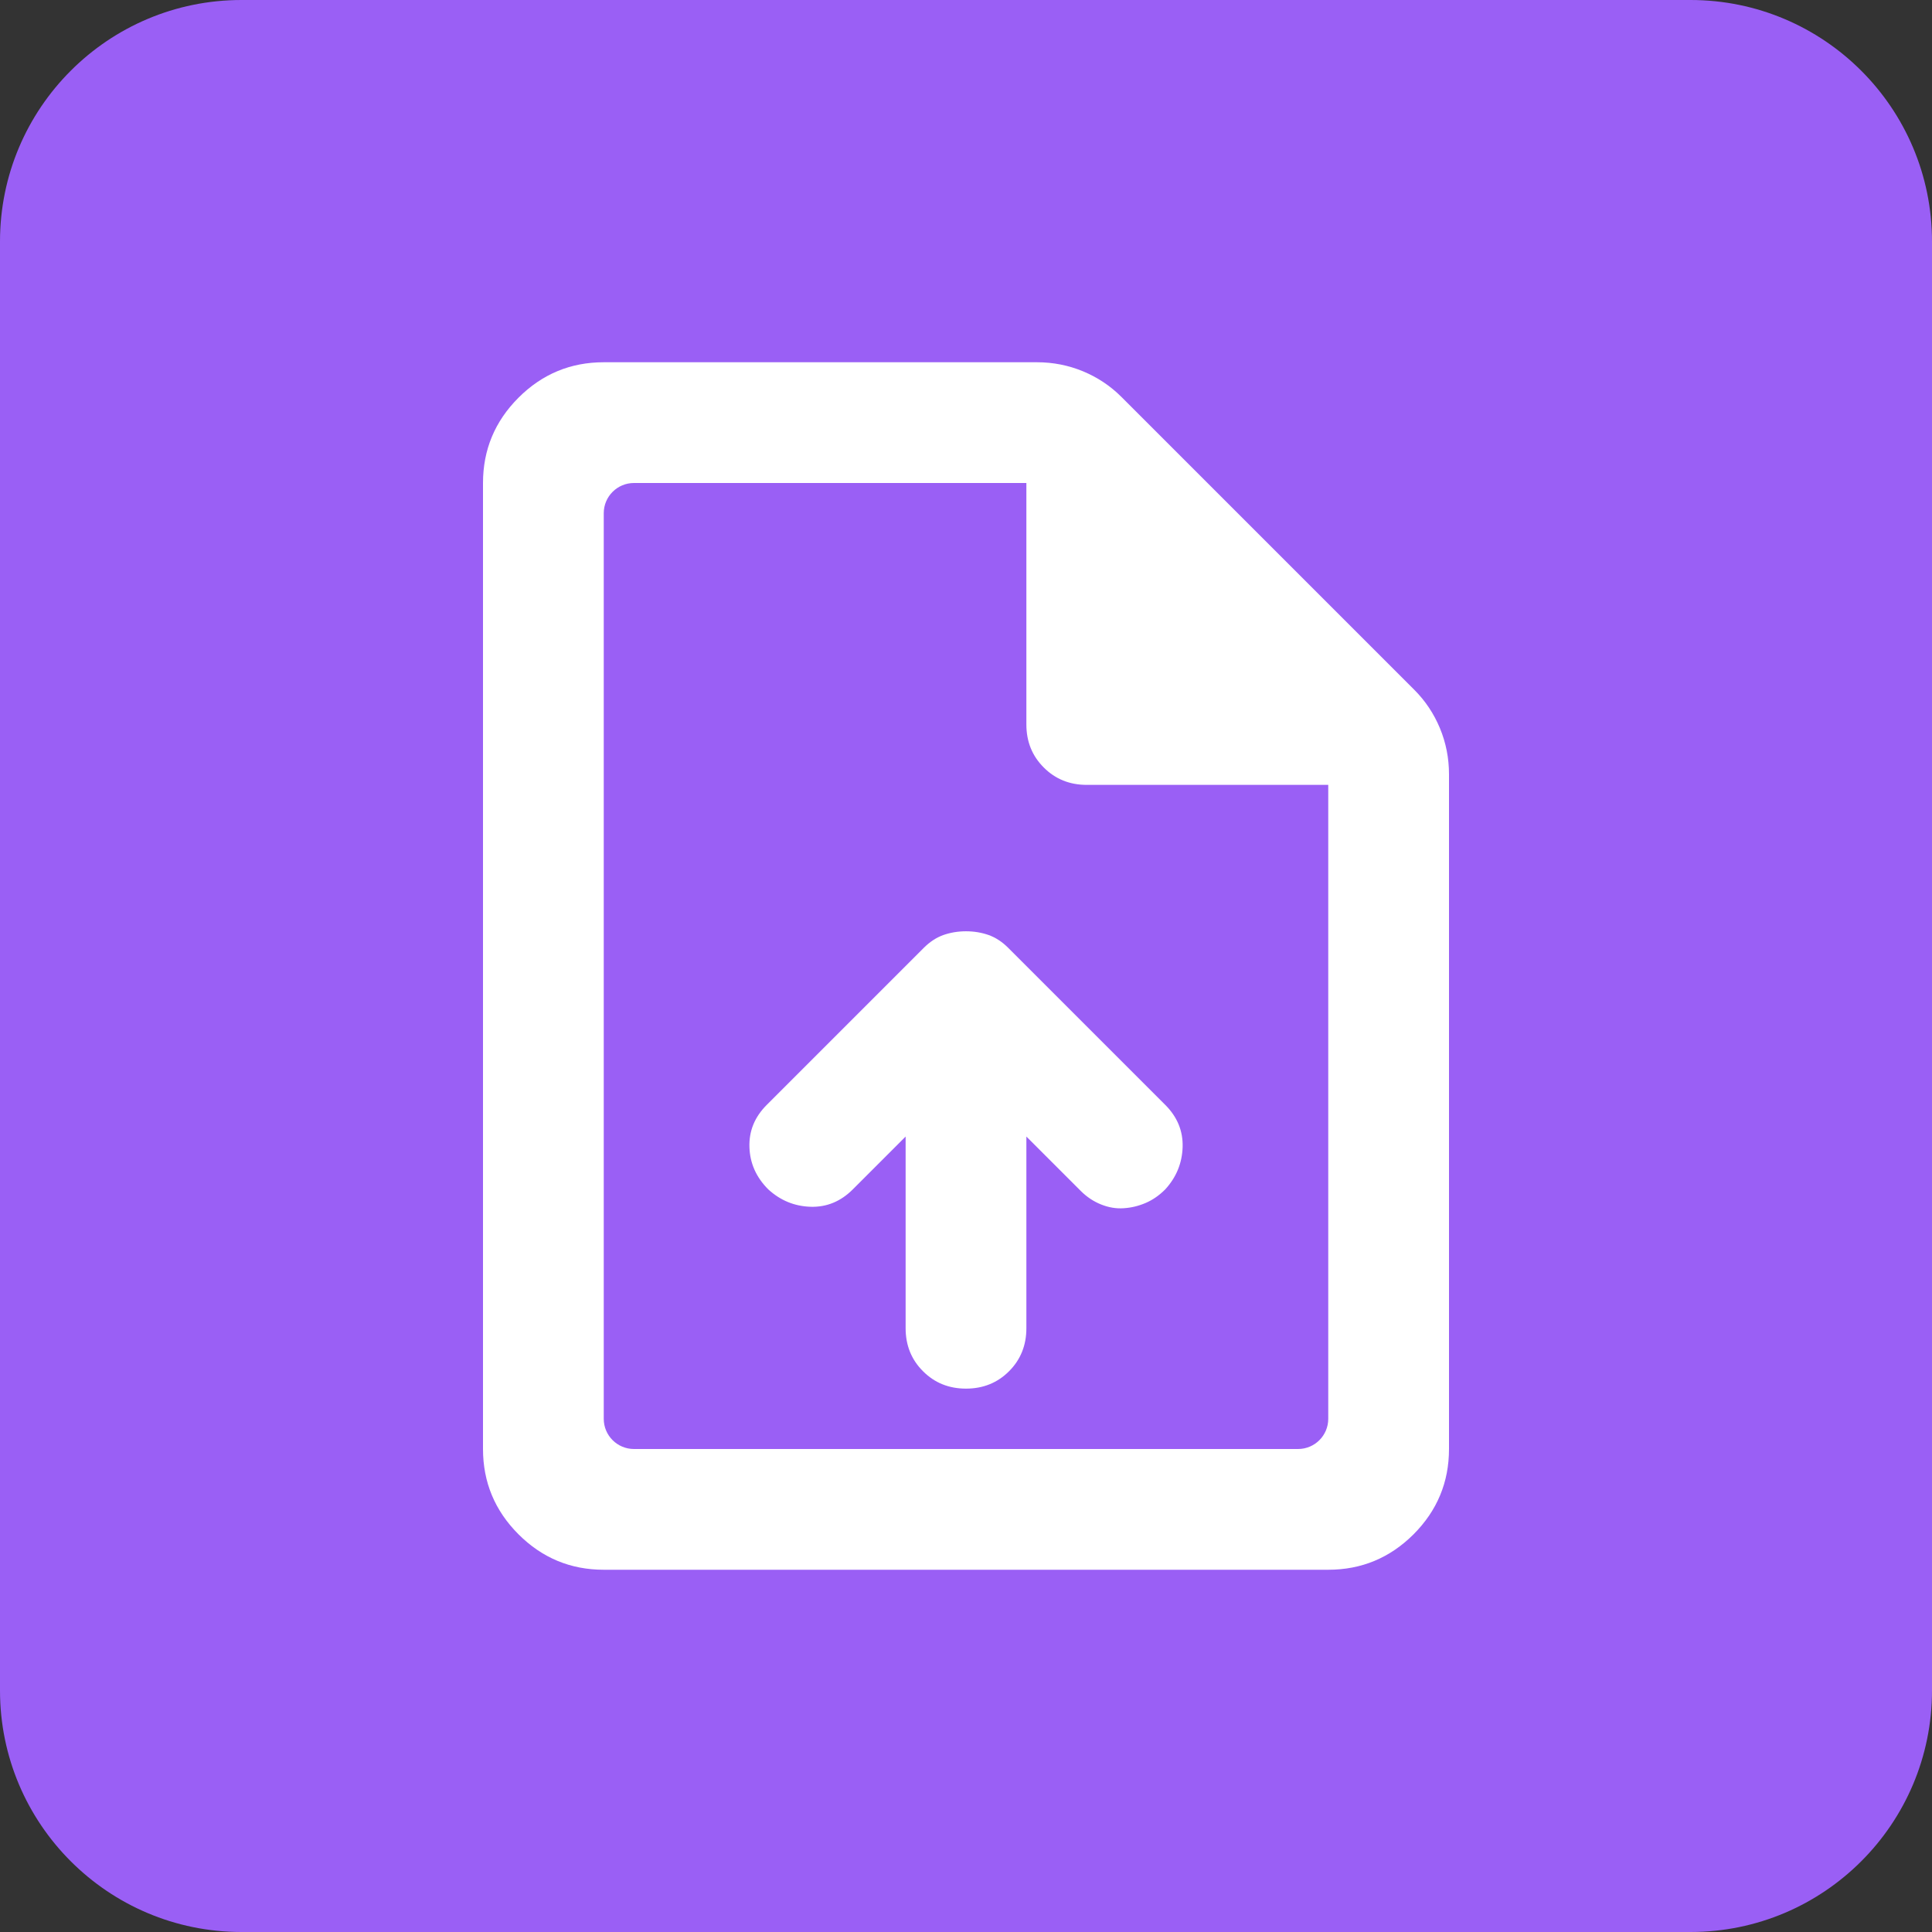 <svg width="32" height="32" viewBox="0 0 32 32" fill="none" xmlns="http://www.w3.org/2000/svg">
<rect x="0" y="0" width="32" height="32" fill="#333333" stroke="none"/>
<path d="M0 4C0 1.791 1.791 0 4 0H28C30.209 0 32 1.791 32 4V28C32 30.209 30.209 32 28 32H4C1.791 32 0 30.209 0 28V4Z" fill="#9A5FF5"/>
<path d="M15 18.825V22C15 22.283 15.096 22.521 15.288 22.712C15.479 22.904 15.717 23 16 23C16.283 23 16.521 22.904 16.713 22.712C16.904 22.521 17 22.283 17 22V18.825L17.9 19.725C18 19.825 18.113 19.9 18.238 19.95C18.363 20 18.488 20.021 18.613 20.012C18.738 20.004 18.858 19.975 18.975 19.925C19.092 19.875 19.2 19.8 19.3 19.7C19.483 19.5 19.579 19.267 19.588 19C19.596 18.733 19.5 18.5 19.3 18.3L16.7 15.7C16.6 15.6 16.492 15.529 16.375 15.487C16.258 15.446 16.133 15.425 16 15.425C15.867 15.425 15.742 15.446 15.625 15.487C15.508 15.529 15.4 15.6 15.3 15.7L12.7 18.3C12.5 18.5 12.404 18.733 12.413 19C12.421 19.267 12.525 19.5 12.725 19.7C12.925 19.883 13.158 19.979 13.425 19.988C13.692 19.996 13.925 19.9 14.125 19.7L15 18.825ZM10 26C9.45 26 8.979 25.804 8.588 25.413C8.196 25.021 8 24.55 8 24V8C8 7.45 8.196 6.979 8.588 6.587C8.979 6.196 9.45 6 10 6H17.175C17.442 6 17.696 6.05 17.938 6.15C18.179 6.25 18.392 6.392 18.575 6.575L23.425 11.425C23.608 11.608 23.75 11.821 23.85 12.062C23.95 12.304 24 12.558 24 12.825V24C24 24.55 23.804 25.021 23.413 25.413C23.021 25.804 22.55 26 22 26H10ZM17 12V8H10.5C10.224 8 10 8.224 10 8.5V23.5C10 23.776 10.224 24 10.5 24H21.5C21.776 24 22 23.776 22 23.5V13H18C17.717 13 17.479 12.904 17.288 12.712C17.096 12.521 17 12.283 17 12Z" fill="white"/>
</svg>
